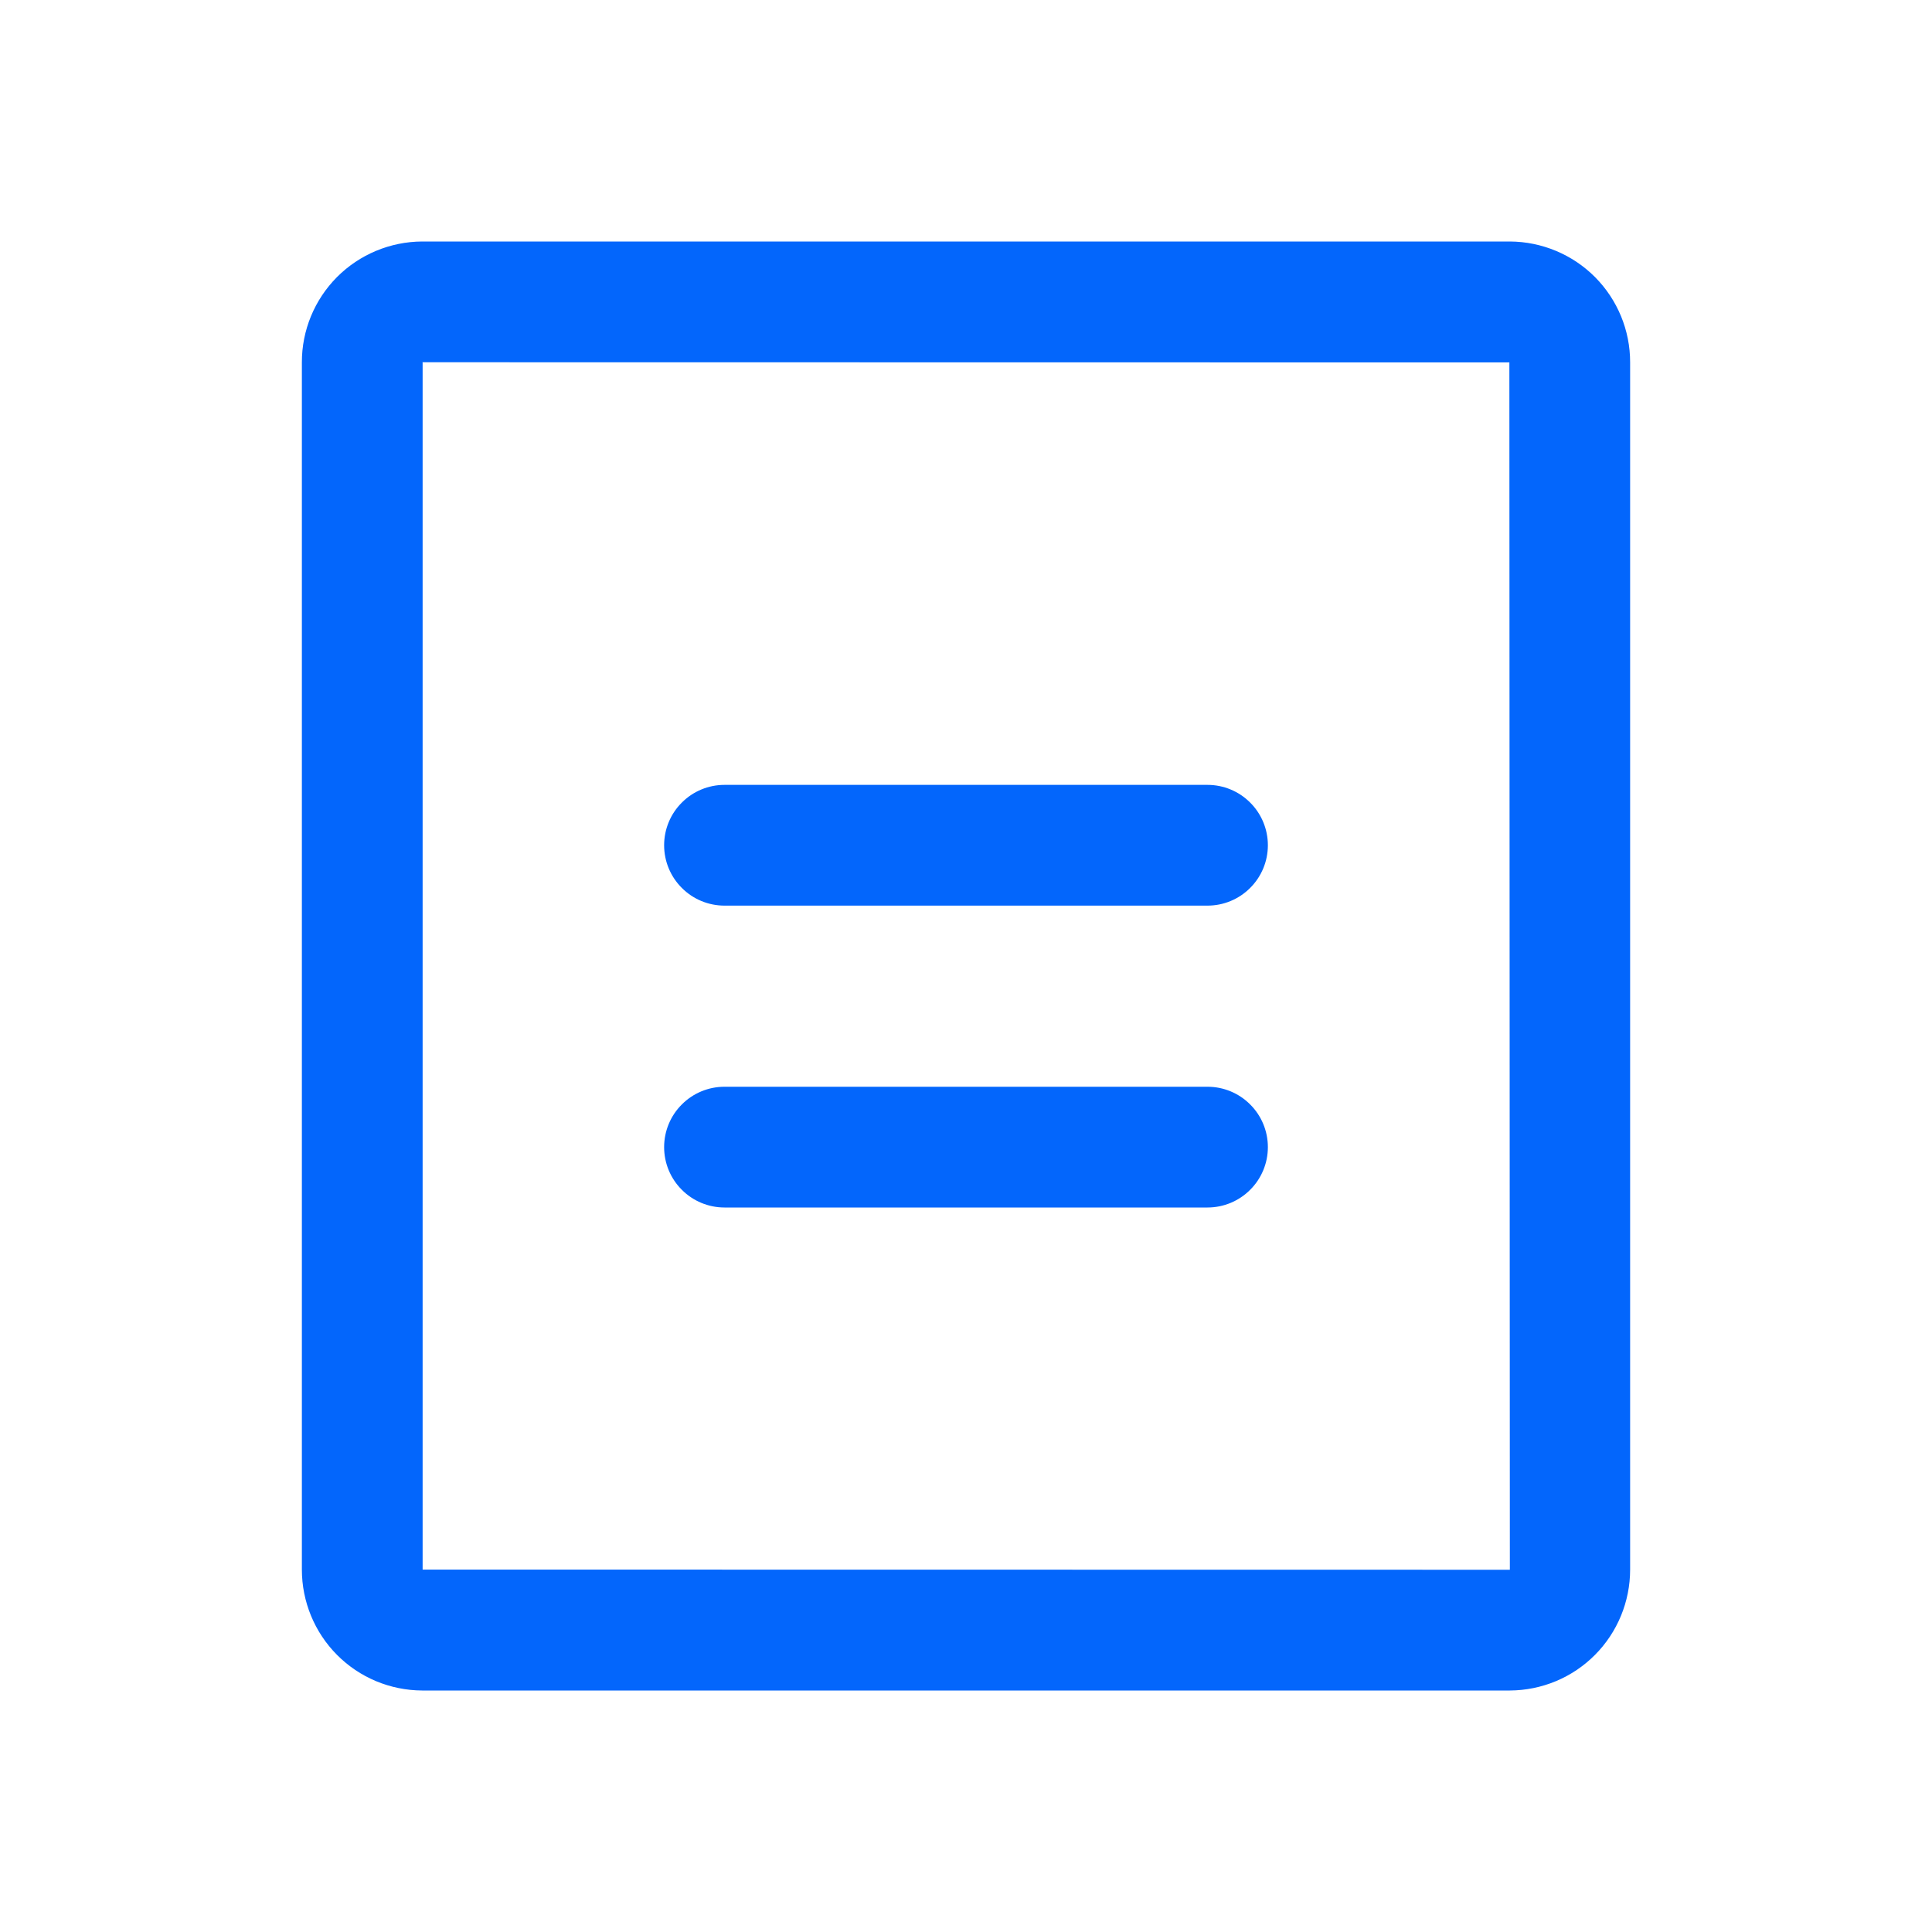 <svg width="24" height="24" viewBox="0 0 24 24" fill="none" xmlns="http://www.w3.org/2000/svg">
<path d="M5.25 19.498V4.502L5.244 4.5L18.75 4.502L18.756 19.5L5.25 19.498ZM18.756 3H5.244C4.847 3.002 4.466 3.161 4.186 3.442C3.906 3.724 3.749 4.105 3.75 4.502V19.498C3.75 19.895 3.907 20.277 4.187 20.558C4.467 20.84 4.847 20.998 5.244 21H18.756C19.153 20.998 19.533 20.84 19.813 20.558C20.093 20.277 20.25 19.895 20.25 19.498V4.502C20.251 4.105 20.094 3.724 19.814 3.442C19.534 3.161 19.153 3.002 18.756 3Z" fill="#0366FC"/>
<path d="M15 9.75H9C8.801 9.75 8.61 9.829 8.47 9.97C8.329 10.11 8.25 10.301 8.25 10.5C8.25 10.699 8.329 10.89 8.47 11.03C8.61 11.171 8.801 11.25 9 11.25H15C15.199 11.25 15.39 11.171 15.53 11.03C15.671 10.89 15.75 10.699 15.75 10.5C15.75 10.301 15.671 10.11 15.53 9.97C15.39 9.829 15.199 9.75 15 9.75ZM15 13.5H9C8.801 13.5 8.61 13.579 8.47 13.72C8.329 13.86 8.25 14.051 8.25 14.25C8.25 14.449 8.329 14.64 8.47 14.78C8.61 14.921 8.801 15 9 15H15C15.199 15 15.39 14.921 15.53 14.78C15.671 14.64 15.75 14.449 15.75 14.25C15.75 14.051 15.671 13.86 15.53 13.72C15.39 13.579 15.199 13.5 15 13.5Z" fill="#0366FC"/>
</svg>
